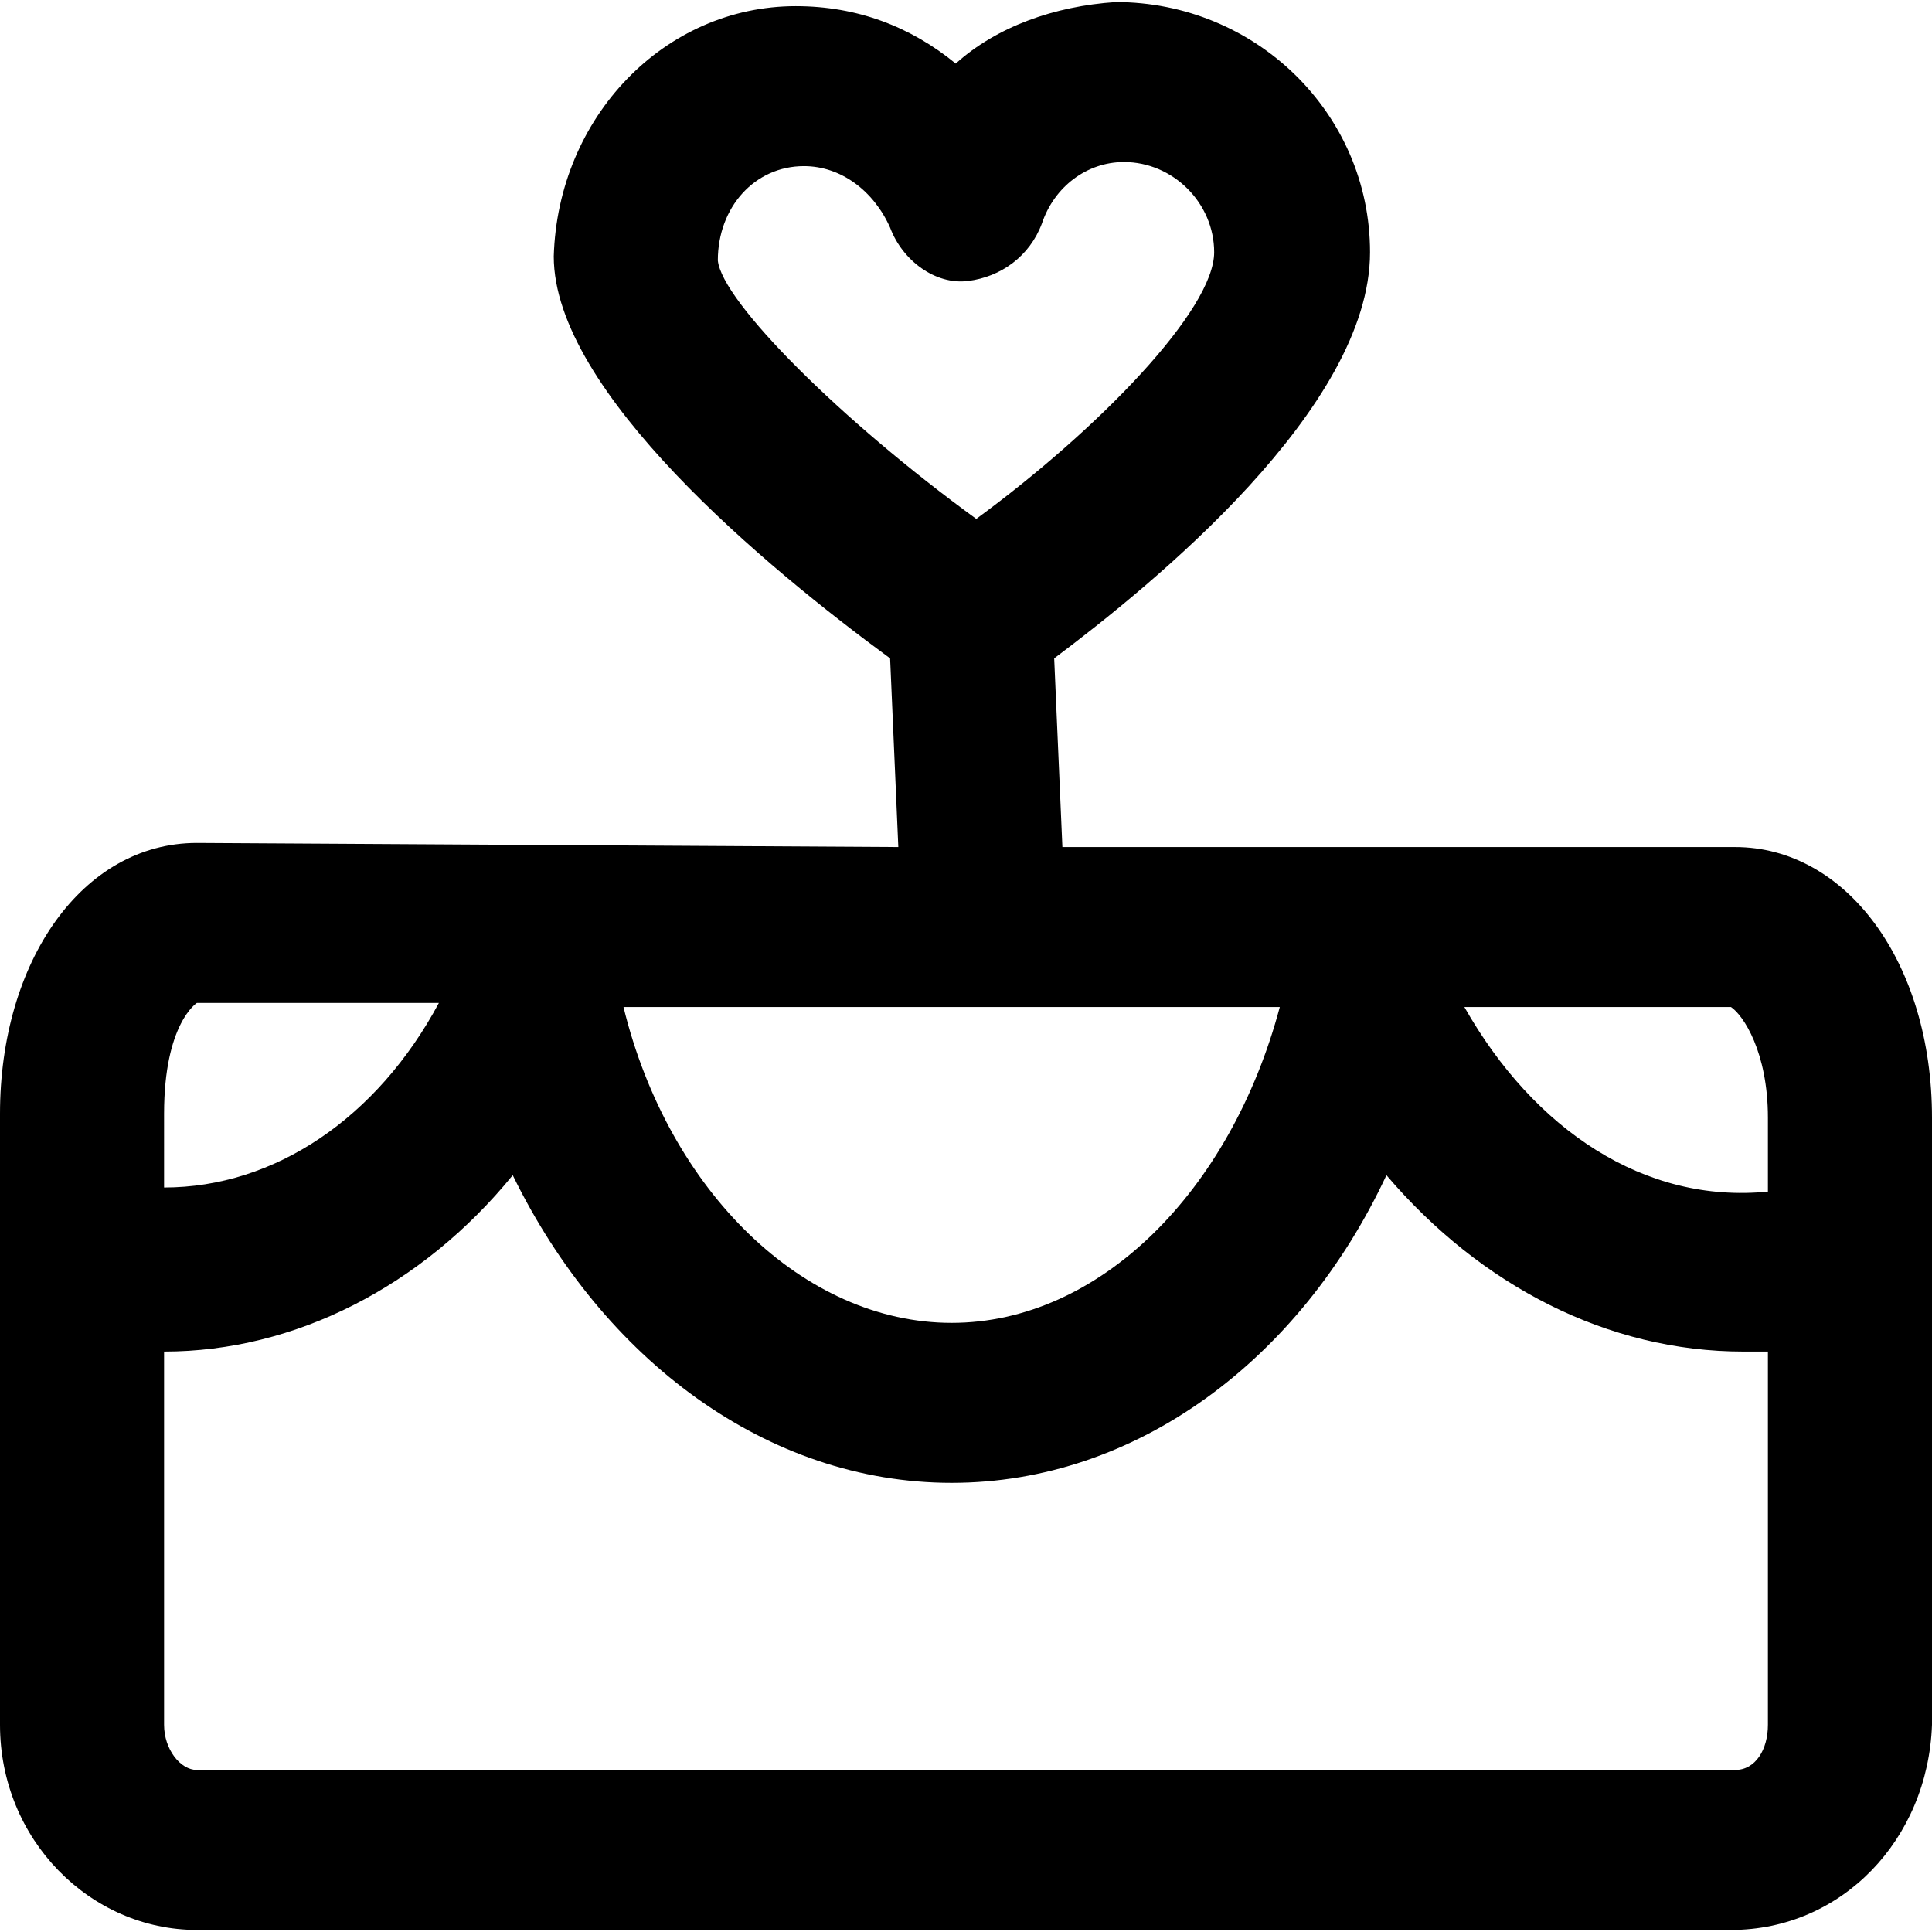 <?xml version="1.0" encoding="iso-8859-1"?>
<!-- Uploaded to: SVG Repo, www.svgrepo.com, Generator: SVG Repo Mixer Tools -->
<svg fill="#000000" height="800px" width="800px" version="1.1" id="Layer_1" xmlns="http://www.w3.org/2000/svg" xmlns:xlink="http://www.w3.org/1999/xlink" 
	 viewBox="0 0 502.4 502.4" xml:space="preserve">
<g>
	<g>
		<path d="M451.2,220.267H276.266l-2.133-49.067c25.6-19.2,82.133-65.067,82.133-105.6c0-36.267-29.867-65.067-66.133-65.067
			c-16,1.067-30.933,6.4-41.6,16c-11.733-9.6-25.6-14.933-41.6-14.933c-34.133,0-61.867,28.8-62.933,65.067
			c0,35.2,55.467,81.067,87.467,104.533l2.133,49.067L51.2,219.2C21.333,219.2,0,250.133,0,289.6v9.6V328v120.533
			c0,29.867,23.467,53.333,51.2,53.333h398.933c28.8,0,51.2-23.467,52.267-53.333v-121.6v-28.8v-7.467
			C502.4,250.133,480,220.267,451.2,220.267z M450.133,261.867L450.133,261.867c3.2,2.133,9.6,11.733,9.6,28.8v7.467v11.733
			c-32,3.2-60.8-16-78.933-48H450.133z M186.666,67.733c0-13.867,9.6-24.533,22.4-24.533c9.6,0,18.133,6.4,22.4,16
			c3.2,8.533,11.733,14.933,20.267,13.867s16-6.4,19.2-14.933c3.2-9.6,11.733-16,21.333-16c12.8,0,23.467,10.667,23.467,23.467
			c0,14.933-29.867,45.867-61.867,69.333C218.666,109.333,187.733,78.4,186.666,67.733z M332.8,261.867
			C320,309.867,285.867,344,247.466,344s-73.6-34.133-85.333-82.133H332.8z M42.666,289.6L42.666,289.6
			c0-23.467,8.534-28.8,8.534-28.8h62.933c-16,29.867-42.667,48-71.467,48V289.6z M459.733,448.533c0,6.4-3.201,11.733-8.534,11.733
			h-400c-4.267,0-8.533-5.333-8.533-11.733v-97.067c34.133,0,67.2-17.067,90.667-45.867c23.467,48,66.133,80,114.133,80
			s90.667-32,113.067-80c24.533,28.8,57.6,45.867,92.8,45.867c2.133,0,4.267,0,6.4,0V448.533z"/>
	</g>
</g>
</svg>